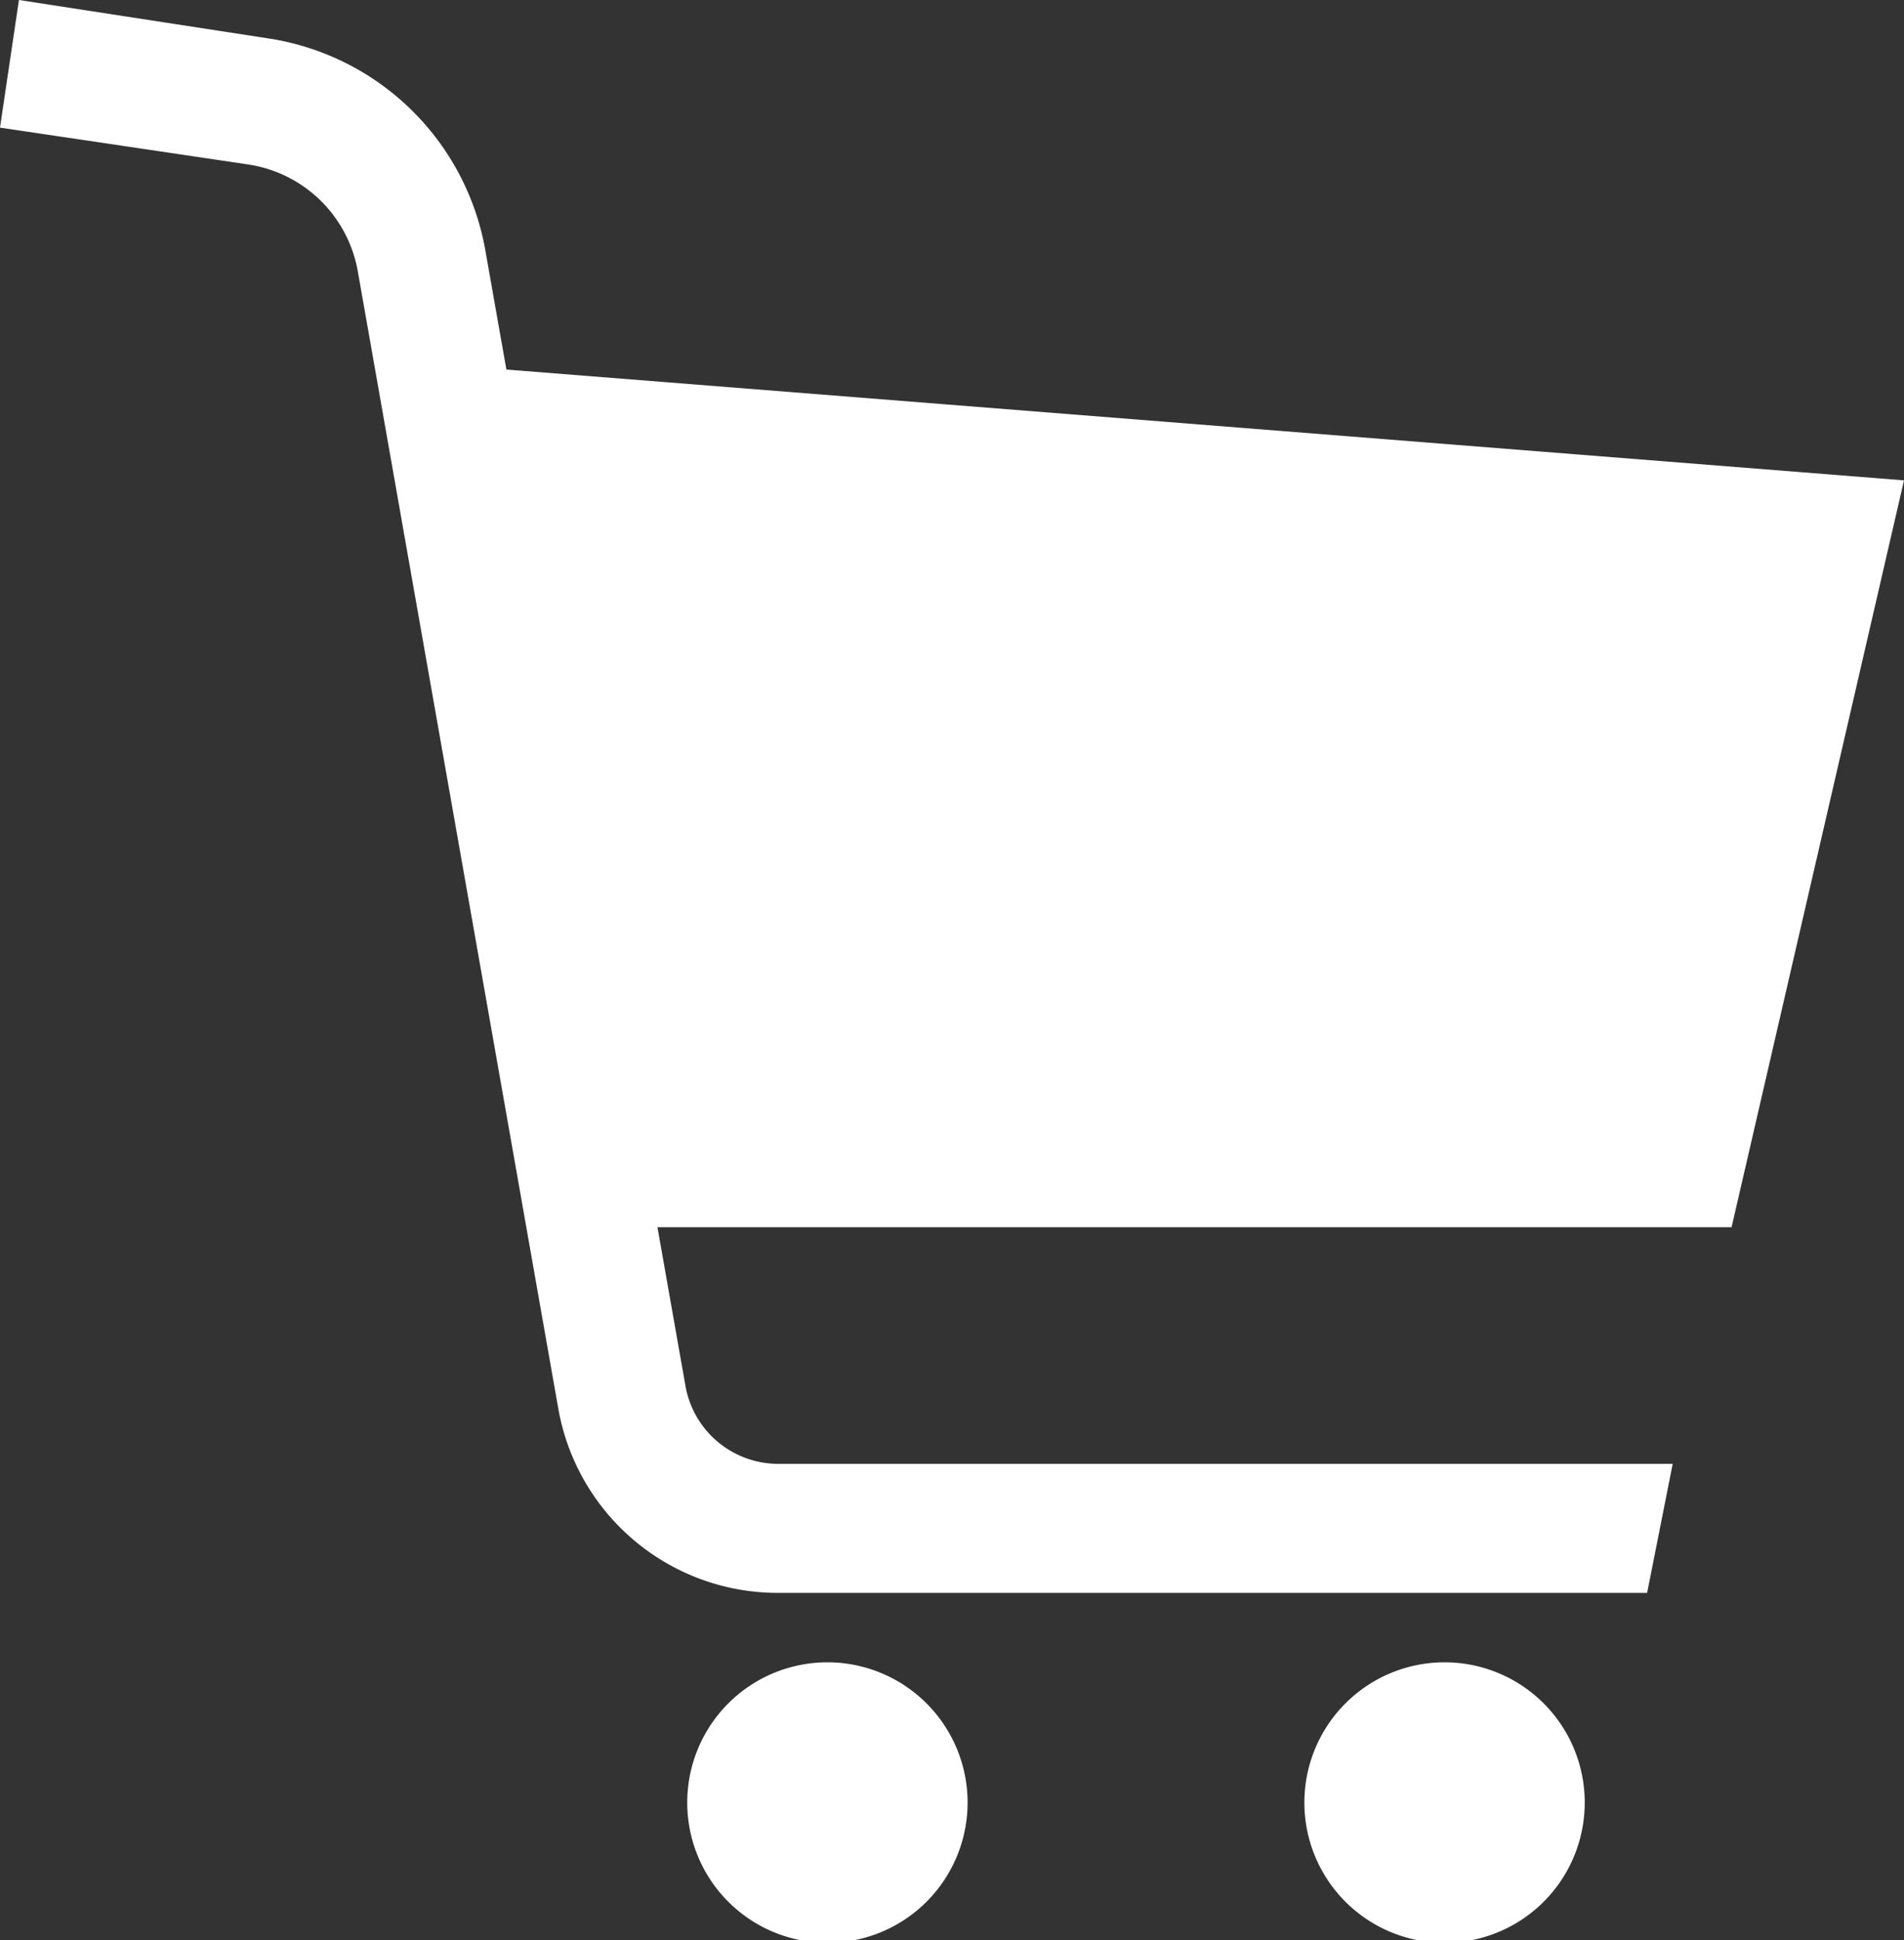 <svg xmlns="http://www.w3.org/2000/svg" viewBox="0 0 54.33 55.34"><rect x="0" y="0" width="54.33" height="55.34" fill="#333333" stroke="none"/><defs><style>.cls-1{fill:#fff;}</style></defs><g id="&#x30EC;&#x30A4;&#x30E4;&#x30FC;_1" data-name="&#x30EC;&#x30A4;&#x30E4;&#x30FC; 1"><path class="cls-1" d="M54.33,13.7,14.45,10.54l-.61-3.45a7.42,7.42,0,0,0-6.22-6L.54,0,0,3.64,7.08,4.69a3.74,3.74,0,0,1,3.13,3.05l5.72,32.43a6.36,6.36,0,0,0,6.28,5.26H47l.73-3.68H22.21a2.69,2.69,0,0,1-2.65-2.22L18.76,35H49.41Z"></path><path class="cls-1" d="M23.61,47.41a4,4,0,1,0,4,4A4,4,0,0,0,23.61,47.41Z"></path><path class="cls-1" d="M41.22,47.41a4,4,0,1,0,4,4A4,4,0,0,0,41.22,47.41Z"></path></g></svg>